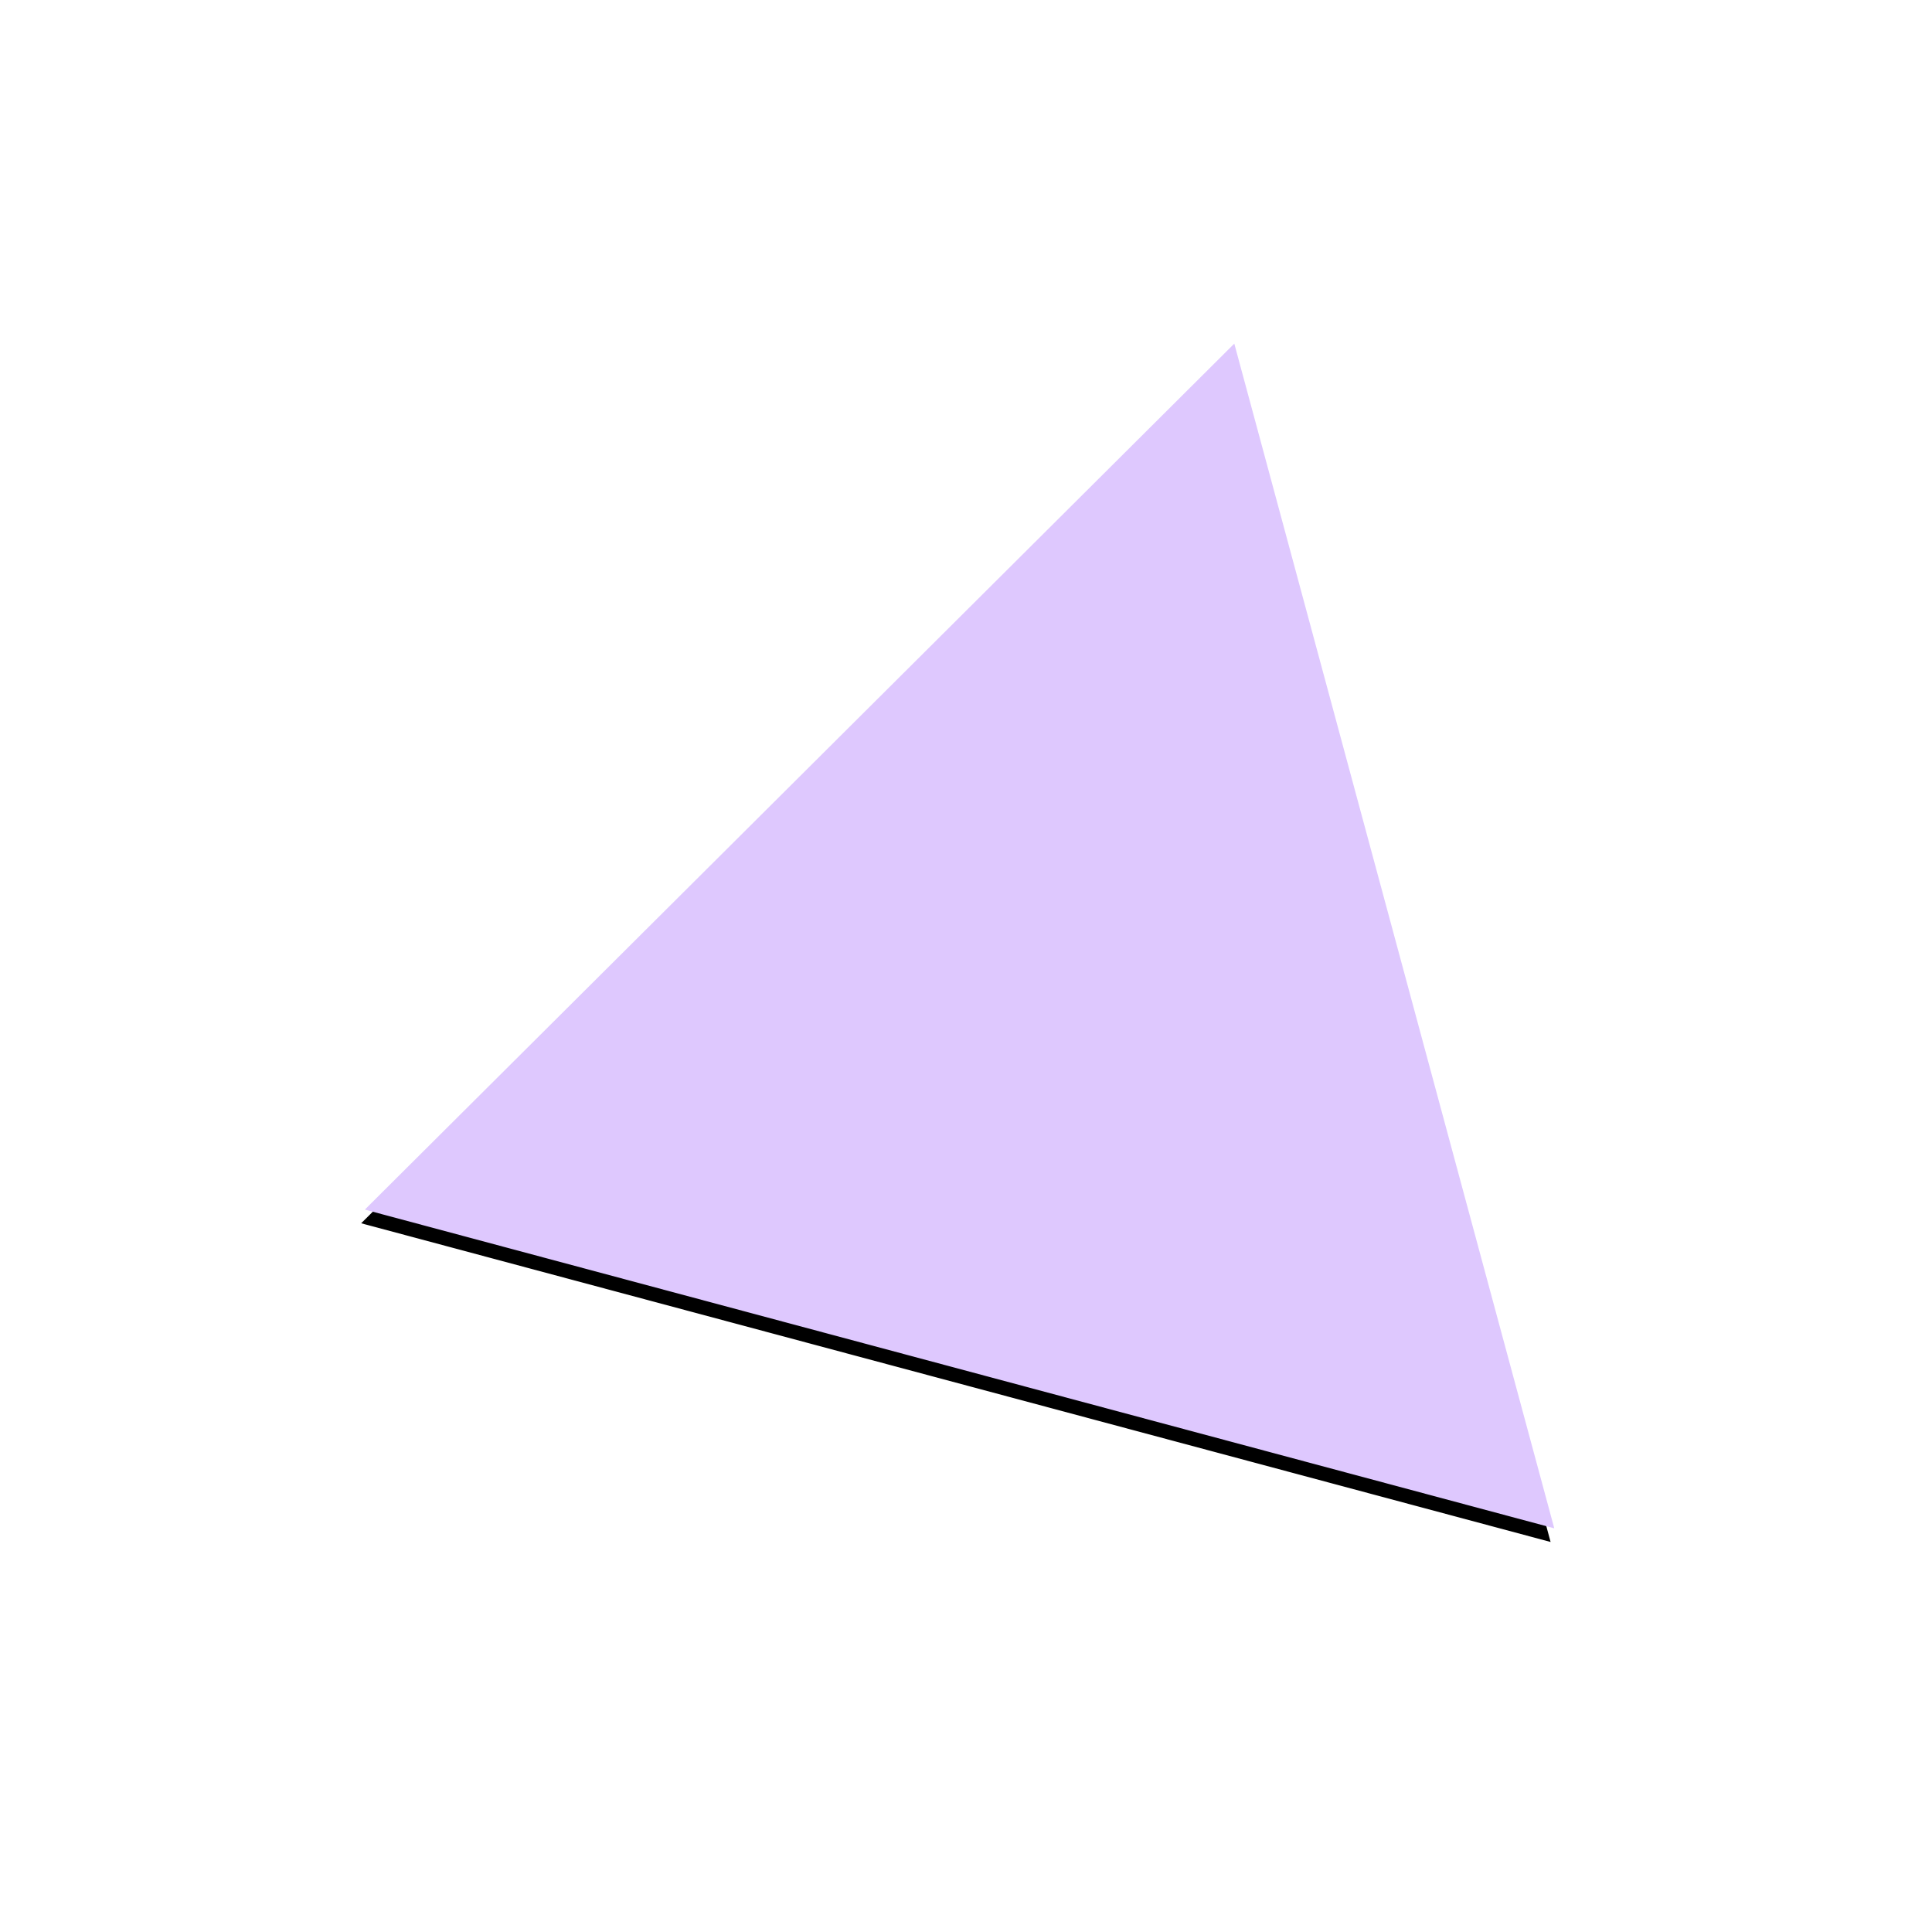 <?xml version="1.0" encoding="UTF-8"?>
<svg width="273px" height="272px" viewBox="0 0 273 272" version="1.1" xmlns="http://www.w3.org/2000/svg" xmlns:xlink="http://www.w3.org/1999/xlink">
    <!-- Generator: Sketch 60.1 (88133) - https://sketch.com -->
    <title>Triangle</title>
    <desc>Created with Sketch.</desc>
    <defs>
        <polygon id="path-1" points="1295 3489 1382 3639 1208 3639"></polygon>
        <filter x="-52.3%" y="-59.3%" width="204.6%" height="221.3%" filterUnits="objectBoundingBox" id="filter-2">
            <feOffset dx="0" dy="2" in="SourceAlpha" result="shadowOffsetOuter1"></feOffset>
            <feGaussianBlur stdDeviation="30" in="shadowOffsetOuter1" result="shadowBlurOuter1"></feGaussianBlur>
            <feColorMatrix values="0 0 0 0 0.941   0 0 0 0 0.902   0 0 0 0 1  0 0 0 0.5 0" type="matrix" in="shadowBlurOuter1"></feColorMatrix>
        </filter>
    </defs>
    <g id="Page-1" stroke="none" stroke-width="1" fill="none" fill-rule="evenodd">
        <g id="Home" transform="translate(-1140, -3443)">
            <g id="Triangle" transform="translate(1295, 3564) rotate(-345) translate(-1295, -3564) ">
                <use fill="black" fill-opacity="1" filter="url(#filter-2)" xlink:href="#path-1"></use>
                <use fill="#DEC8FE" fill-rule="evenodd" xlink:href="#path-1"></use>
            </g>
        </g>
    </g>
</svg>
